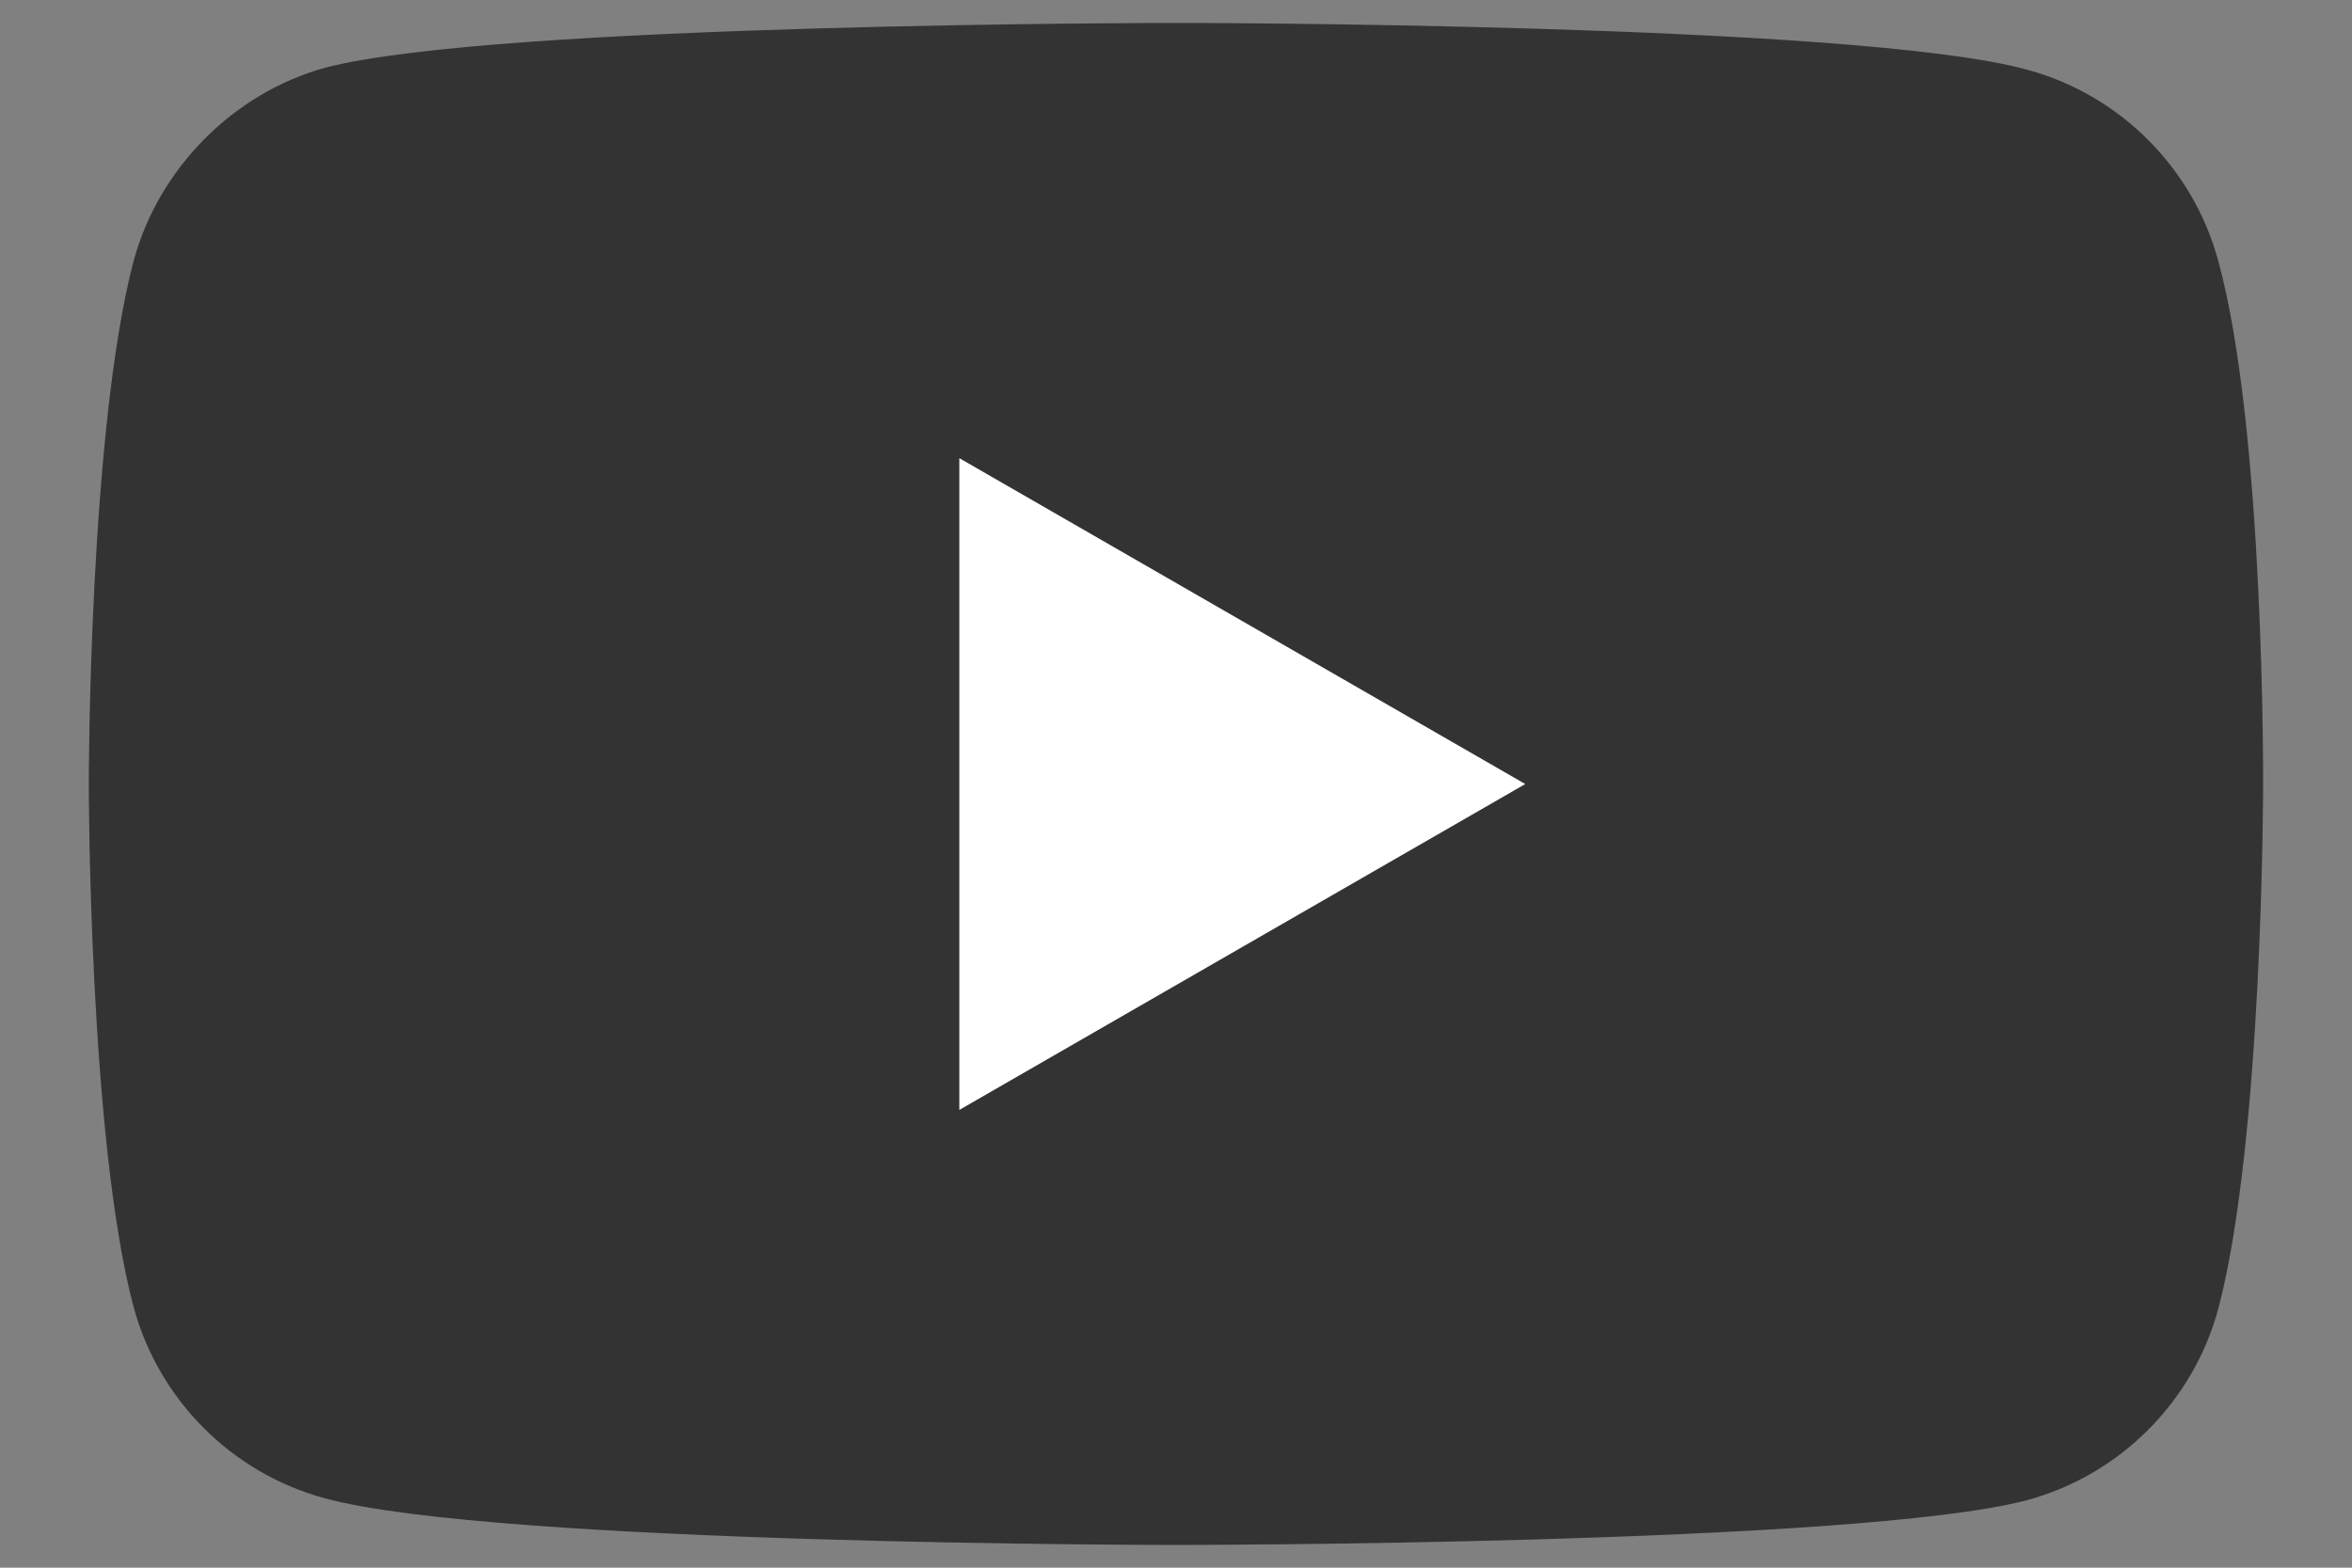 <svg width="24" height="16" viewBox="0 0 24 16" fill="none" xmlns="http://www.w3.org/2000/svg">
<rect x="0" y="0" width="24" height="16" fill="#808080" stroke="none"/>
<path d="M22.636 2.665C22.38 1.715 21.631 0.965 20.68 0.71C18.944 0.234 11.999 0.234 11.999 0.234C11.999 0.234 5.055 0.234 3.319 0.691C2.387 0.947 1.619 1.715 1.363 2.665C0.906 4.401 0.906 8.001 0.906 8.001C0.906 8.001 0.906 11.62 1.363 13.338C1.619 14.288 2.368 15.037 3.319 15.293C5.073 15.768 11.999 15.768 11.999 15.768C11.999 15.768 18.944 15.768 20.68 15.312C21.631 15.056 22.38 14.306 22.636 13.356C23.093 11.62 23.093 8.02 23.093 8.02C23.093 8.02 23.111 4.401 22.636 2.665Z" fill="#333333"/>
<path d="M9.789 11.328L15.564 8.002L9.789 4.676V11.328Z" fill="#fff"/>
</svg>
